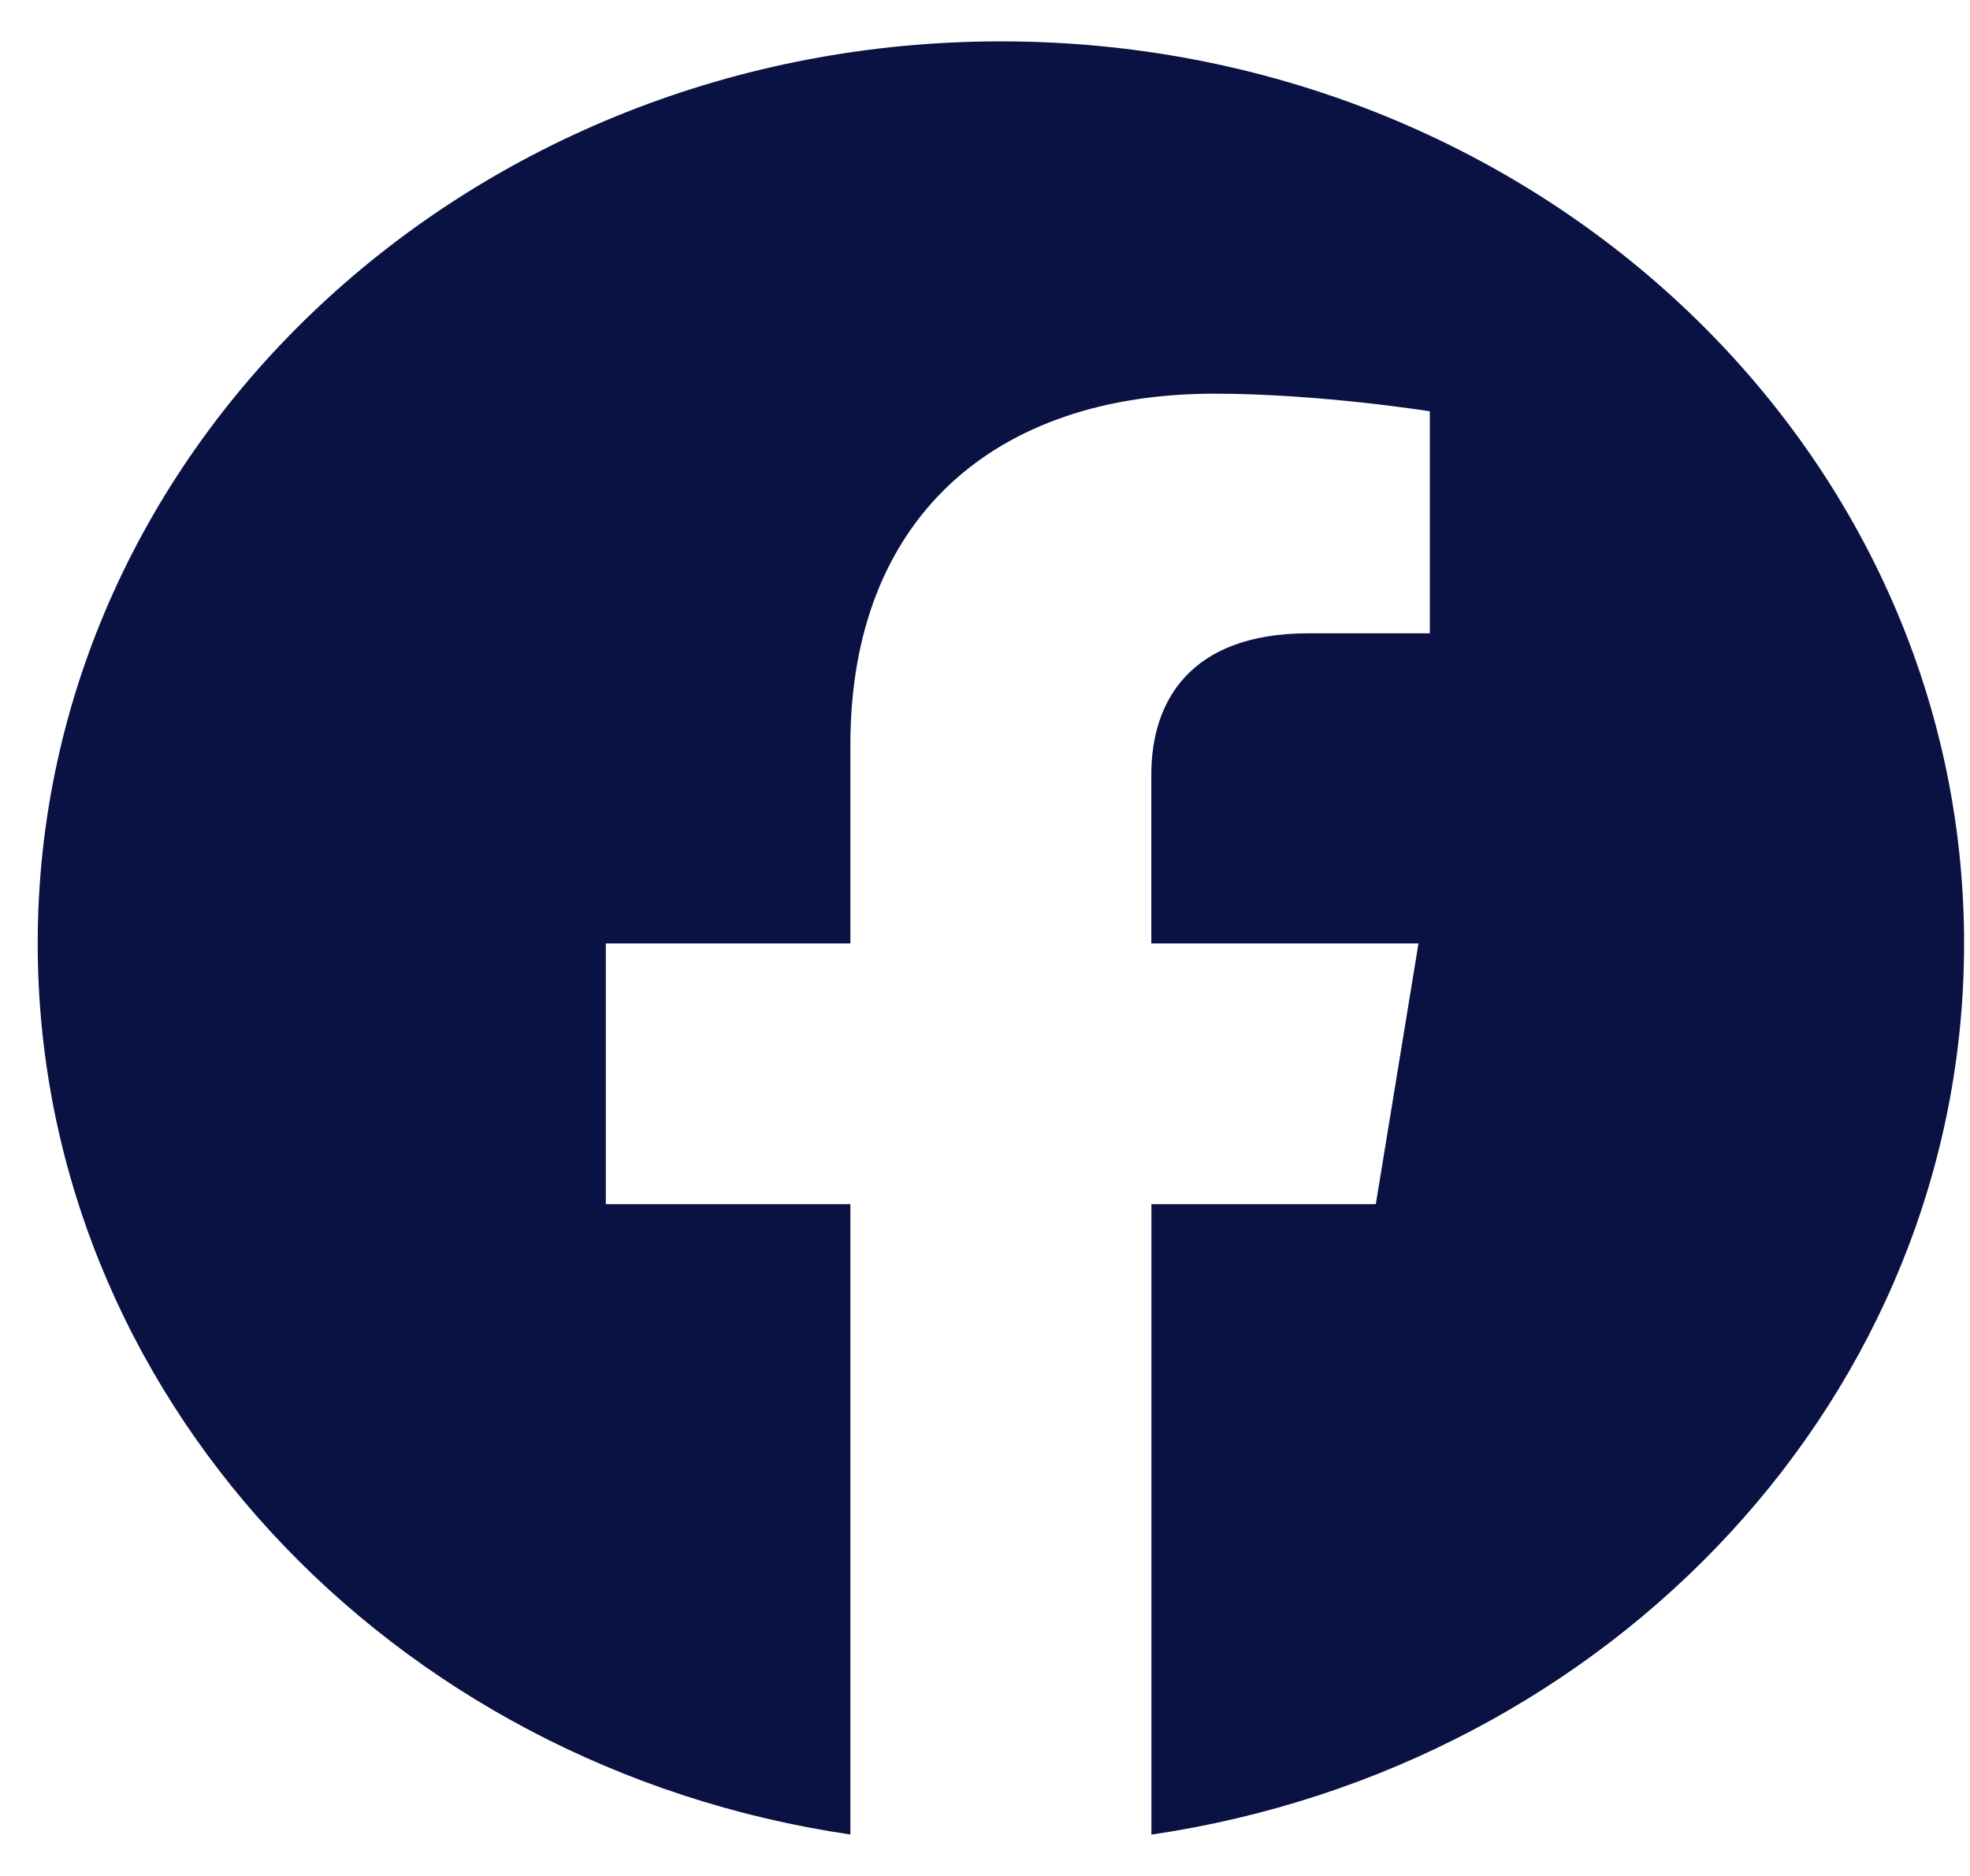 <svg width="21" height="20" viewBox="0 0 21 20" fill="none" xmlns="http://www.w3.org/2000/svg">
<path fill-rule="evenodd" clip-rule="evenodd" d="M20.937 10.058C20.937 4.747 16.339 0.441 10.67 0.441C5 0.441 0.402 4.747 0.402 10.058C0.402 14.858 4.156 18.836 9.065 19.558V12.838H6.458V10.058H9.065V7.939C9.065 5.529 10.598 4.197 12.944 4.197C14.067 4.197 15.242 4.385 15.242 4.385V6.752H13.947C12.672 6.752 12.273 7.493 12.273 8.255V10.058H15.121L14.666 12.838H12.274V19.559C17.183 18.837 20.937 14.859 20.937 10.058Z" fill="#091242"/>
</svg>
